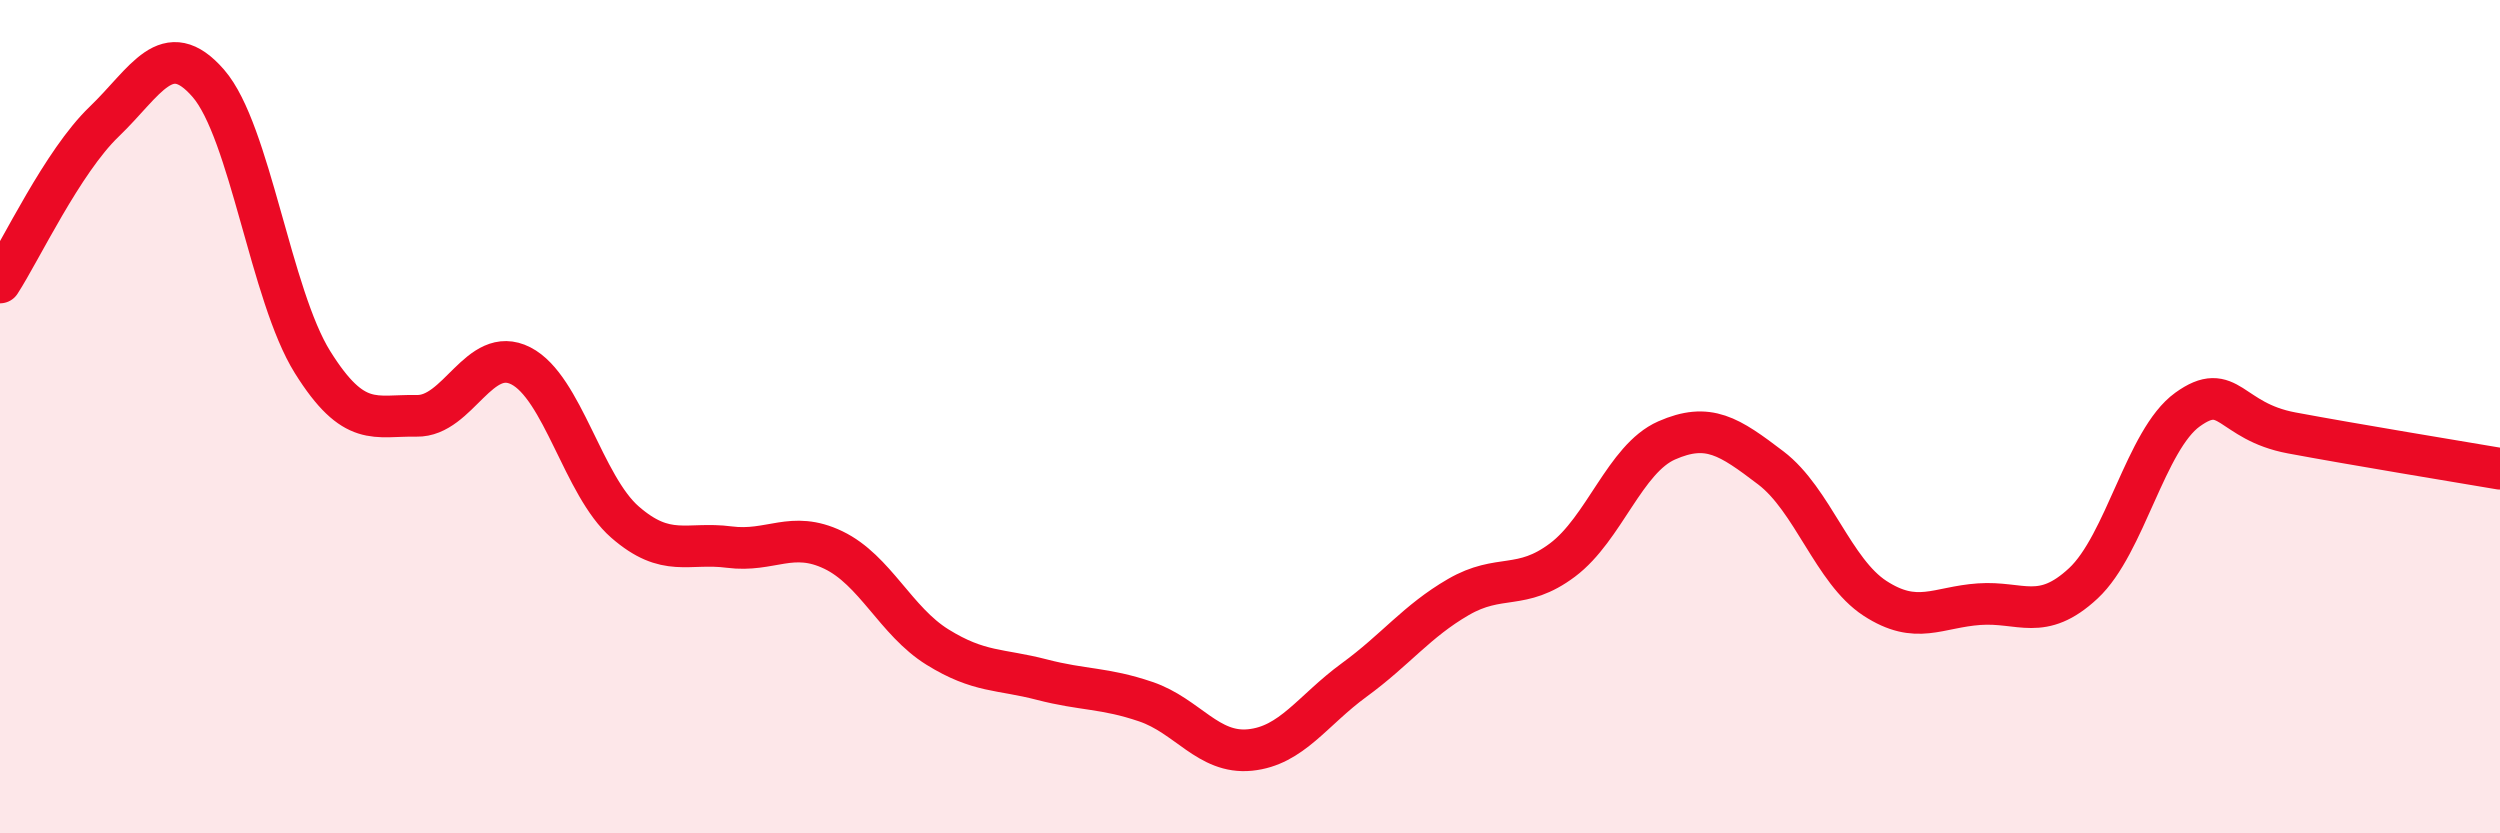 
    <svg width="60" height="20" viewBox="0 0 60 20" xmlns="http://www.w3.org/2000/svg">
      <path
        d="M 0,6.78 C 0.5,6.01 1.5,3.88 2.5,2.92 C 3.5,1.96 4,0.85 5,2 C 6,3.15 6.5,7.09 7.5,8.69 C 8.5,10.29 9,9.96 10,9.98 C 11,10 11.5,8.27 12.5,8.78 C 13.5,9.29 14,11.66 15,12.53 C 16,13.4 16.5,13 17.5,13.13 C 18.5,13.26 19,12.72 20,13.2 C 21,13.68 21.5,14.91 22.5,15.53 C 23.5,16.15 24,16.05 25,16.31 C 26,16.57 26.5,16.5 27.5,16.84 C 28.5,17.18 29,18.1 30,18 C 31,17.9 31.5,17.05 32.5,16.32 C 33.5,15.59 34,14.91 35,14.33 C 36,13.75 36.5,14.19 37.5,13.44 C 38.5,12.69 39,11.01 40,10.57 C 41,10.13 41.5,10.47 42.5,11.23 C 43.5,11.99 44,13.71 45,14.36 C 46,15.01 46.5,14.57 47.5,14.5 C 48.5,14.43 49,14.93 50,14 C 51,13.07 51.5,10.55 52.5,9.83 C 53.5,9.11 53.5,10.11 55,10.39 C 56.5,10.67 59,11.08 60,11.25L60 20L0 20Z"
        fill="#EB0A25"
        opacity="0.1"
        stroke-linecap="round"
        stroke-linejoin="round"
      />
      <path
        d="M 0,6.78 C 0.5,6.01 1.5,3.88 2.5,2.92 C 3.5,1.96 4,0.85 5,2 C 6,3.15 6.5,7.09 7.5,8.69 C 8.5,10.29 9,9.96 10,9.98 C 11,10 11.5,8.27 12.5,8.78 C 13.5,9.29 14,11.66 15,12.53 C 16,13.4 16.5,13 17.5,13.13 C 18.5,13.26 19,12.72 20,13.2 C 21,13.68 21.5,14.91 22.5,15.53 C 23.5,16.15 24,16.05 25,16.31 C 26,16.57 26.5,16.5 27.5,16.84 C 28.5,17.18 29,18.1 30,18 C 31,17.9 31.5,17.05 32.5,16.32 C 33.5,15.59 34,14.91 35,14.33 C 36,13.75 36.5,14.19 37.5,13.44 C 38.5,12.69 39,11.01 40,10.57 C 41,10.13 41.5,10.47 42.5,11.23 C 43.5,11.99 44,13.71 45,14.36 C 46,15.01 46.5,14.57 47.5,14.5 C 48.5,14.43 49,14.93 50,14 C 51,13.07 51.5,10.55 52.5,9.83 C 53.5,9.11 53.5,10.11 55,10.39 C 56.5,10.67 59,11.08 60,11.25"
        stroke="#EB0A25"
        stroke-width="1"
        fill="none"
        stroke-linecap="round"
        stroke-linejoin="round"
      />
    </svg>
  